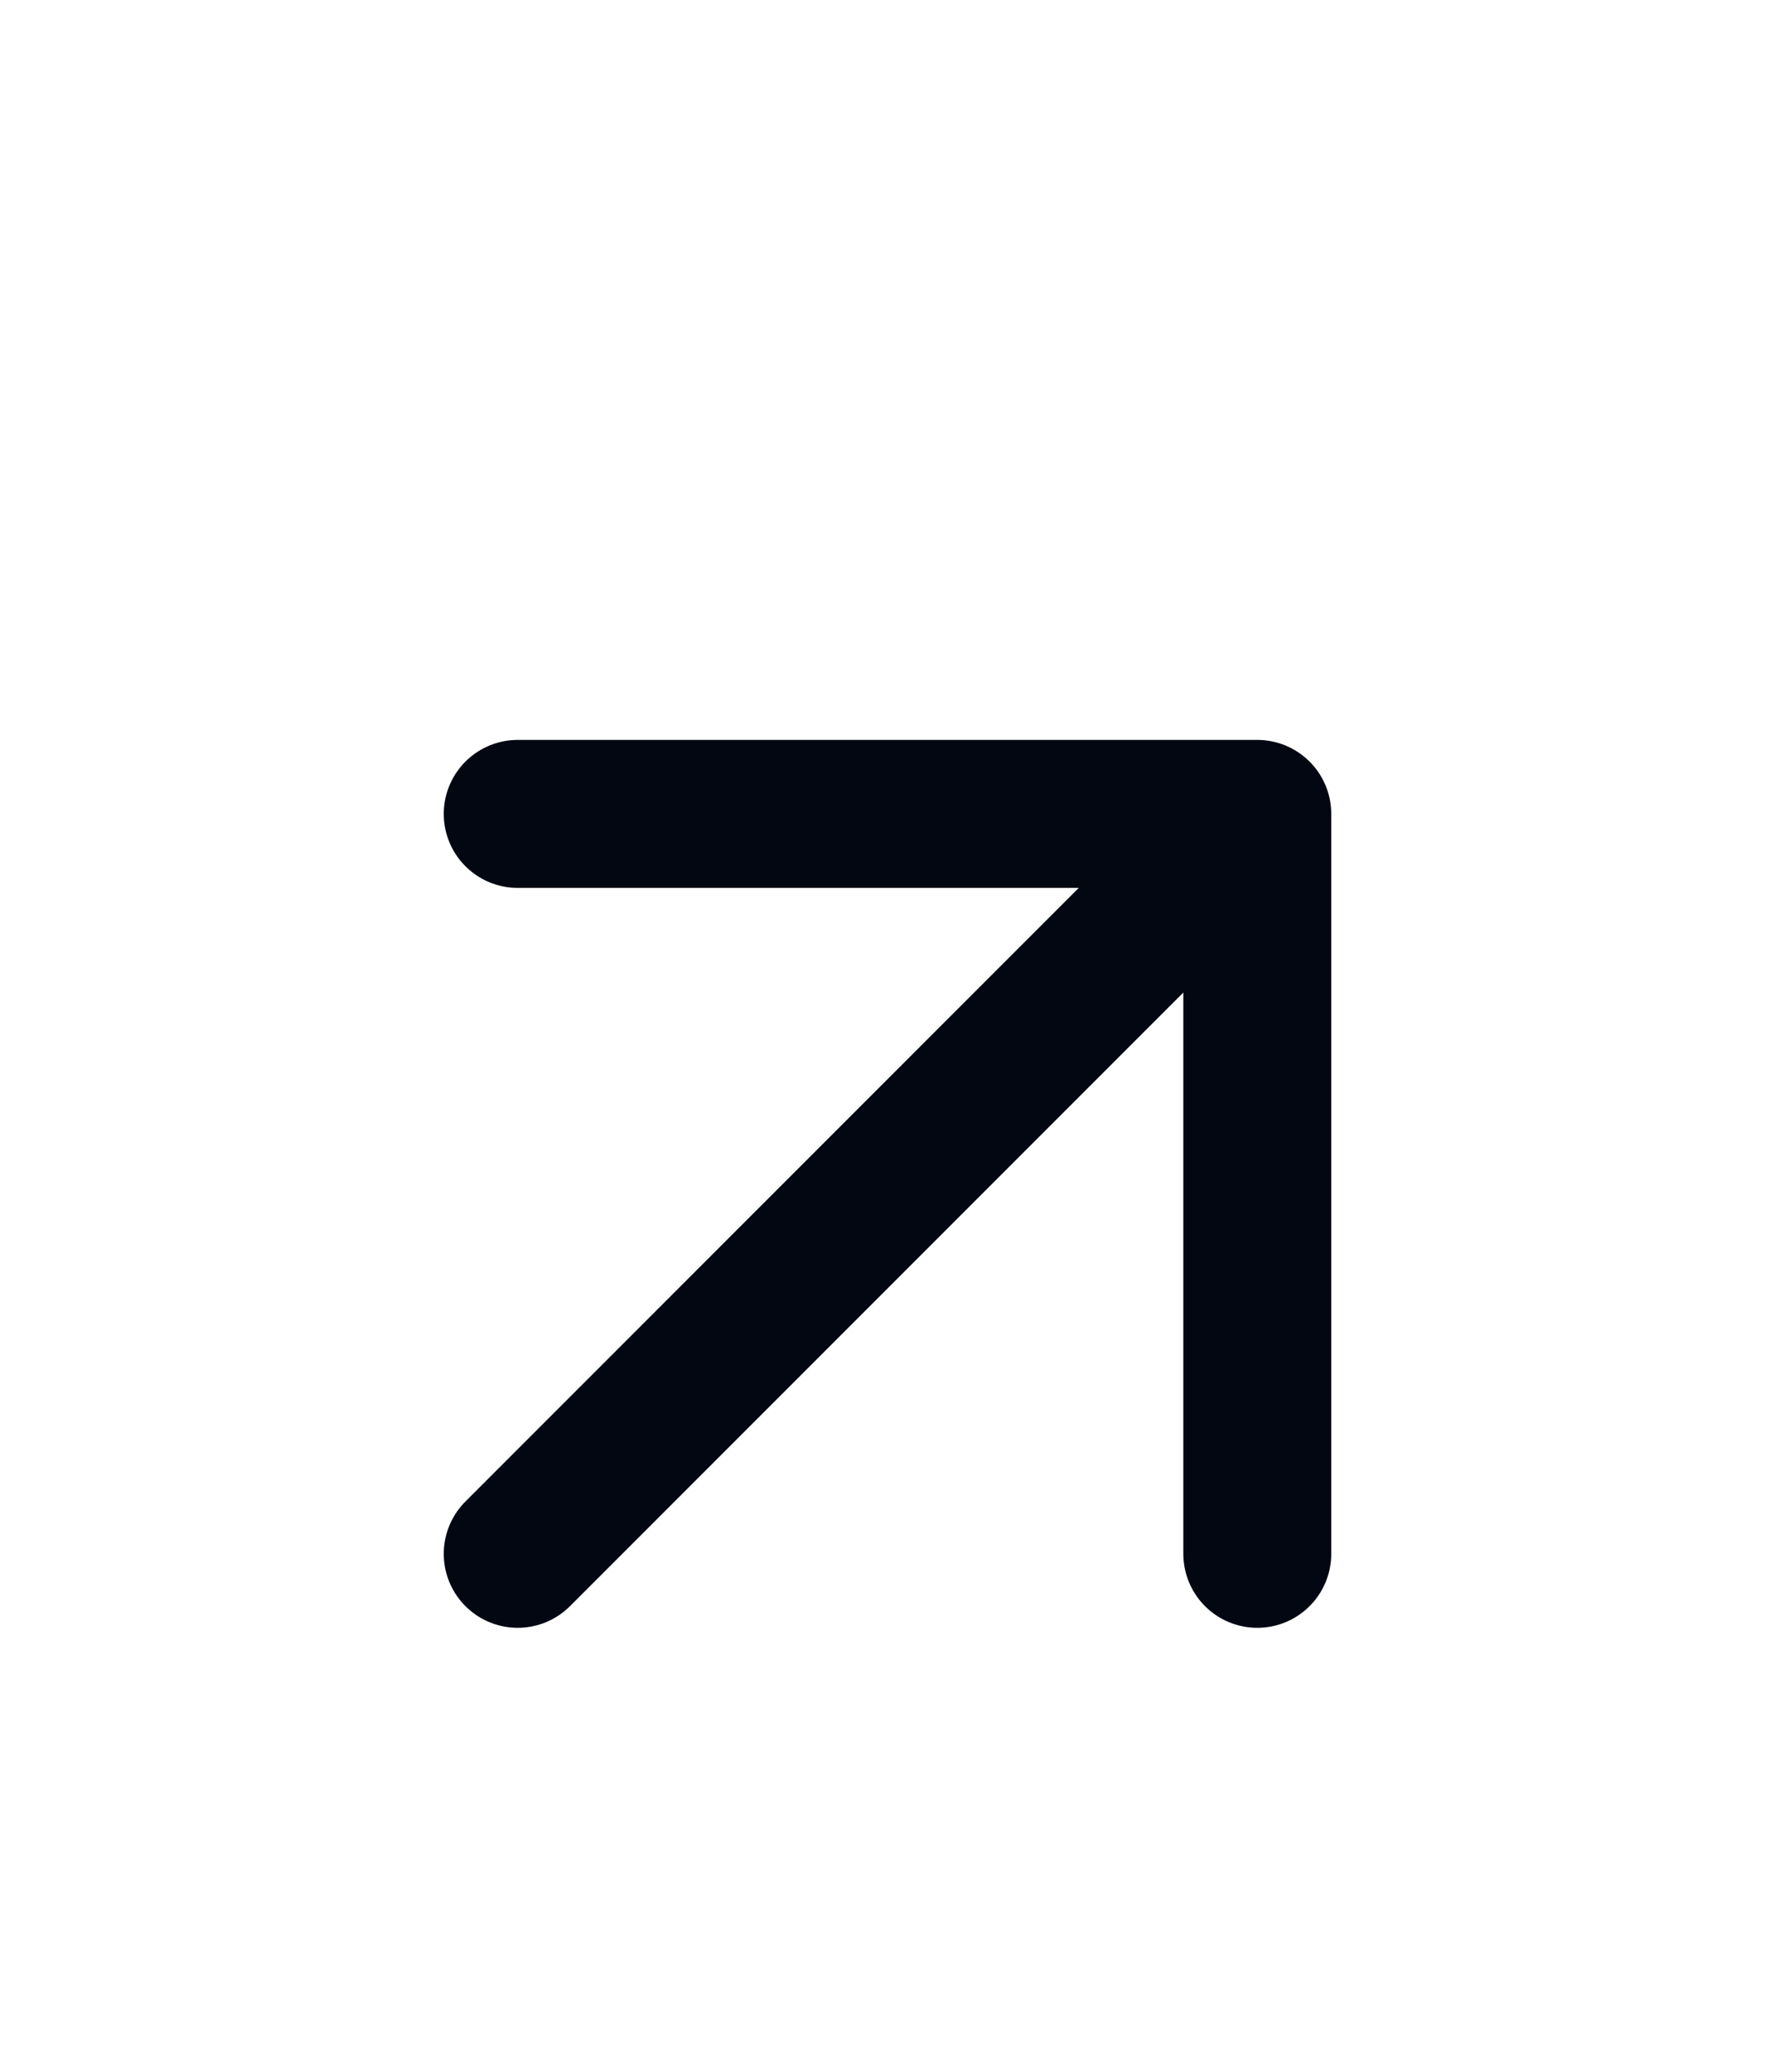 <svg xmlns="http://www.w3.org/2000/svg" width="24" height="28" viewBox="0 0 24 28" fill="none"><path d="M7 21L17 11M17 11H7M17 11V21" stroke="#030712" stroke-width="2" stroke-linecap="round" stroke-linejoin="round"></path></svg>